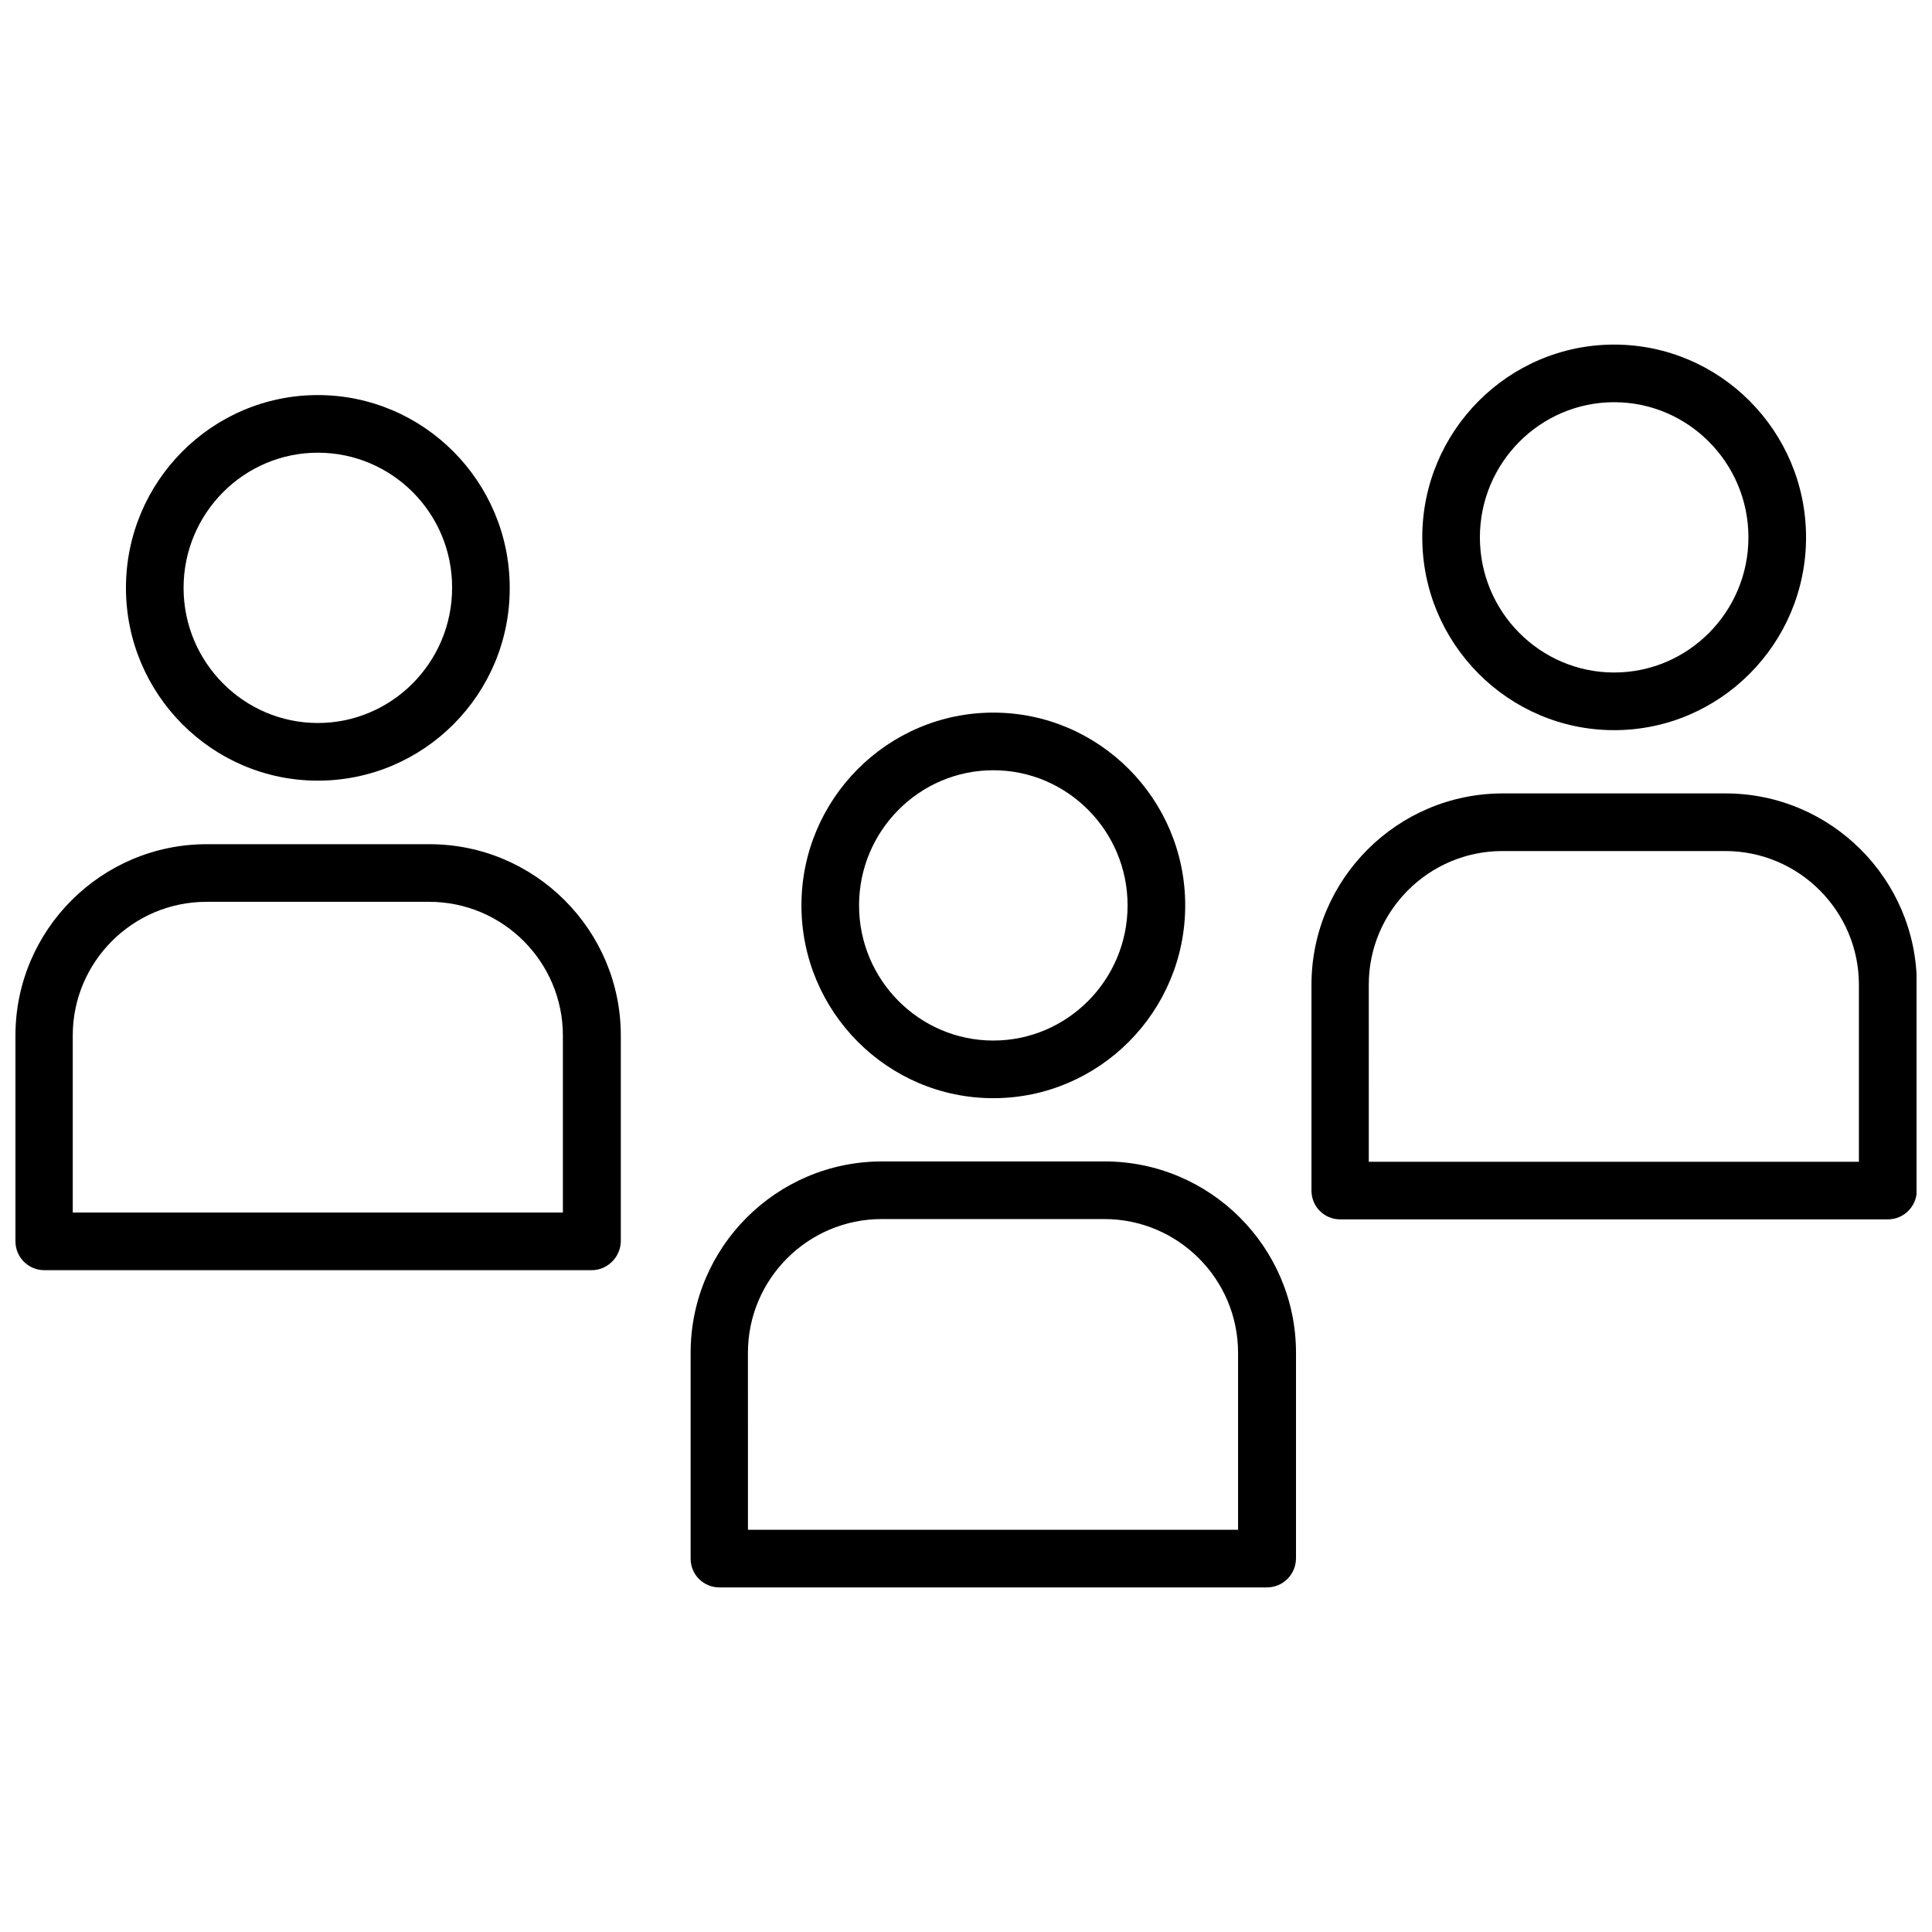 <?xml version="1.0" encoding="UTF-8"?>
<!-- Uploaded to: SVG Repo, www.svgrepo.com, Generator: SVG Repo Mixer Tools -->
<svg width="800px" height="800px" version="1.1" viewBox="144 144 512 512" xmlns="http://www.w3.org/2000/svg">
 <defs>
  <clipPath id="b">
   <path d="m148.09 367h160.91v114h-160.91z"/>
  </clipPath>
  <clipPath id="a">
   <path d="m491 354h160.9v114h-160.9z"/>
  </clipPath>
 </defs>
 <path d="m479.74 564.68h-145.08c-4.25 0-7.637-3.387-7.637-7.637v-54.555c0-27.945 22.75-50.695 50.695-50.695h59.039c27.945 0 50.695 22.75 50.695 50.695v54.555c-0.074 4.254-3.461 7.637-7.711 7.637zm-137.45-15.27h129.81v-46.918c0-19.523-15.902-35.426-35.426-35.426h-59.039c-19.523 0-35.426 15.902-35.426 35.426l0.004 46.918z"/>
 <path d="m407.24 435.03c-28.023 0-50.852-22.906-50.852-51.09s22.828-51.09 50.852-51.09c28.023 0 50.852 22.906 50.852 51.09s-22.828 51.09-50.852 51.09zm0-86.906c-19.602 0-35.582 16.059-35.582 35.816s15.98 35.816 35.582 35.816c19.602 0 35.582-16.059 35.582-35.816s-15.98-35.816-35.582-35.816z"/>
 <g clip-path="url(#b)">
  <path d="m300.81 480.61h-145.08c-4.25 0-7.637-3.465-7.637-7.637v-54.555c0-27.945 22.75-50.695 50.695-50.695h59.039c27.945 0 50.695 22.75 50.695 50.695v54.555c-0.078 4.172-3.539 7.637-7.711 7.637zm-137.45-15.273h129.81v-46.918c0-19.523-15.902-35.426-35.426-35.426h-59.039c-19.523 0-35.426 15.902-35.426 35.426v46.918z"/>
 </g>
 <path d="m228.23 350.88c-28.023 0-50.852-22.906-50.852-51.09 0-28.184 22.828-51.09 50.852-51.09 28.023 0 50.852 22.906 50.852 51.09 0.082 28.18-22.746 51.09-50.852 51.09zm0-86.91c-19.602 0-35.582 16.059-35.582 35.816 0 19.758 15.98 35.816 35.582 35.816 19.602 0 35.582-16.059 35.582-35.816 0.078-19.758-15.902-35.816-35.582-35.816z"/>
 <g clip-path="url(#a)">
  <path d="m644.27 467.15h-145.08c-4.25 0-7.637-3.387-7.637-7.637v-54.555c0-27.945 22.75-50.695 50.695-50.695h59.039c27.945 0 50.695 22.75 50.695 50.695v54.555c-0.078 4.25-3.461 7.637-7.715 7.637zm-137.45-15.273h129.81v-46.918c0-19.523-15.902-35.426-35.426-35.426h-59.039c-19.523 0-35.426 15.902-35.426 35.426l0.004 46.918z"/>
 </g>
 <path d="m571.77 337.5c-28.023 0-50.852-22.906-50.852-51.09s22.828-51.09 50.852-51.09 50.852 22.906 50.852 51.09c0.004 28.18-22.828 51.09-50.852 51.09zm0-86.91c-19.602 0-35.582 16.059-35.582 35.816 0 19.758 15.98 35.816 35.582 35.816s35.582-16.059 35.582-35.816c0-19.758-15.98-35.816-35.582-35.816z"/>
</svg>